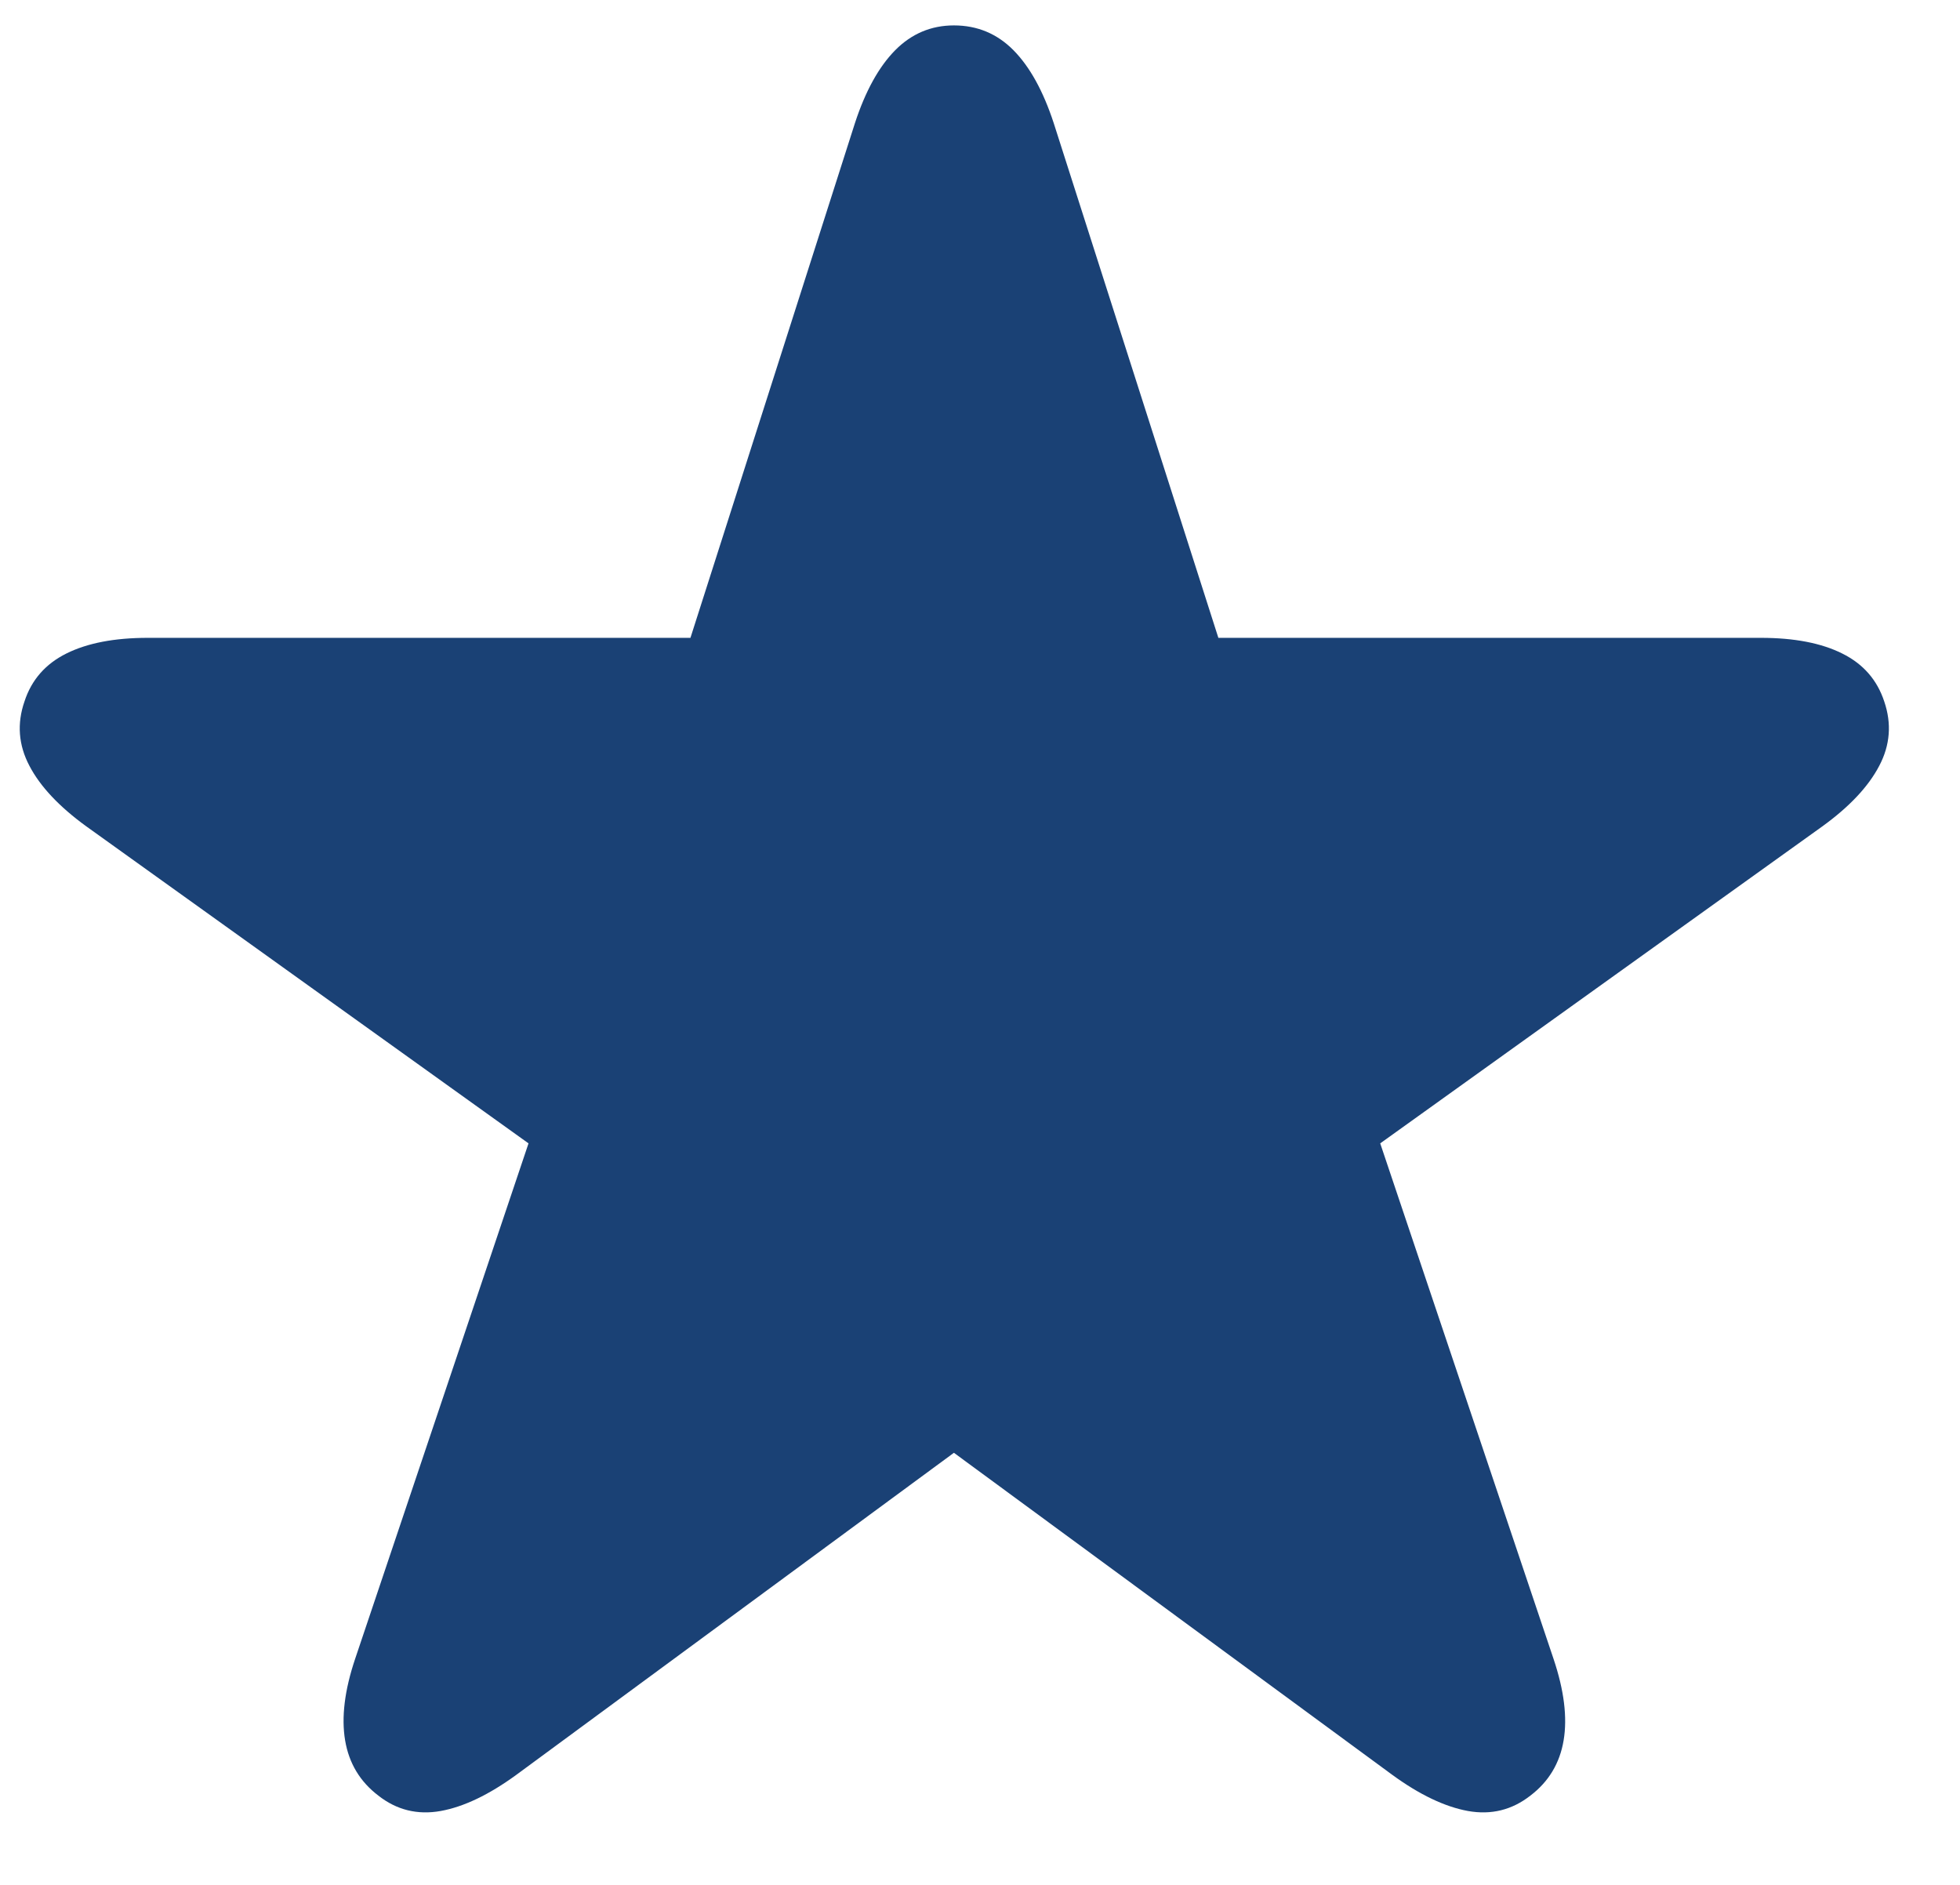 <?xml version="1.0" encoding="UTF-8"?>
<svg width="26px" height="25px" viewBox="0 0 26 25" version="1.1" xmlns="http://www.w3.org/2000/svg" xmlns:xlink="http://www.w3.org/1999/xlink">
    <title>􀋃</title>
    <g id="Design" stroke="none" stroke-width="1" fill="none" fill-rule="evenodd">
        <g id="Ontwerp-Desktop-product" transform="translate(-818, -735)" fill="#1A4175" fill-rule="nonzero">
            <g id="Group-10" transform="translate(786, 733)">
                <g id="􀋃" transform="translate(32.262, 2.337)">
                    <path d="M4.757,23.479 C4.514,23.294 4.367,23.05 4.316,22.746 C4.265,22.442 4.309,22.081 4.449,21.665 L6.749,14.828 L0.885,10.625 C0.525,10.364 0.272,10.096 0.128,9.82 C-0.017,9.545 -0.039,9.26 0.063,8.966 C0.156,8.68 0.342,8.468 0.62,8.33 C0.898,8.192 1.257,8.123 1.698,8.123 L8.897,8.123 L11.079,1.296 C11.218,0.871 11.396,0.549 11.613,0.329 C11.83,0.11 12.09,0 12.392,0 C12.702,0 12.965,0.11 13.182,0.329 C13.399,0.549 13.577,0.871 13.716,1.296 L15.9,8.123 L23.097,8.123 C23.538,8.123 23.898,8.192 24.176,8.331 C24.454,8.469 24.639,8.681 24.733,8.967 C24.833,9.26 24.812,9.545 24.667,9.82 C24.523,10.096 24.271,10.364 23.91,10.625 L18.047,14.828 L20.346,21.665 C20.486,22.081 20.531,22.442 20.48,22.746 C20.429,23.05 20.282,23.294 20.039,23.479 C19.795,23.67 19.519,23.738 19.211,23.683 C18.904,23.627 18.569,23.467 18.209,23.205 L12.392,18.932 L6.585,23.205 C6.225,23.467 5.892,23.627 5.584,23.683 C5.276,23.738 5,23.67 4.757,23.479 Z" id="Path"></path>
                </g>
            </g>
        </g>
    </g>
</svg>